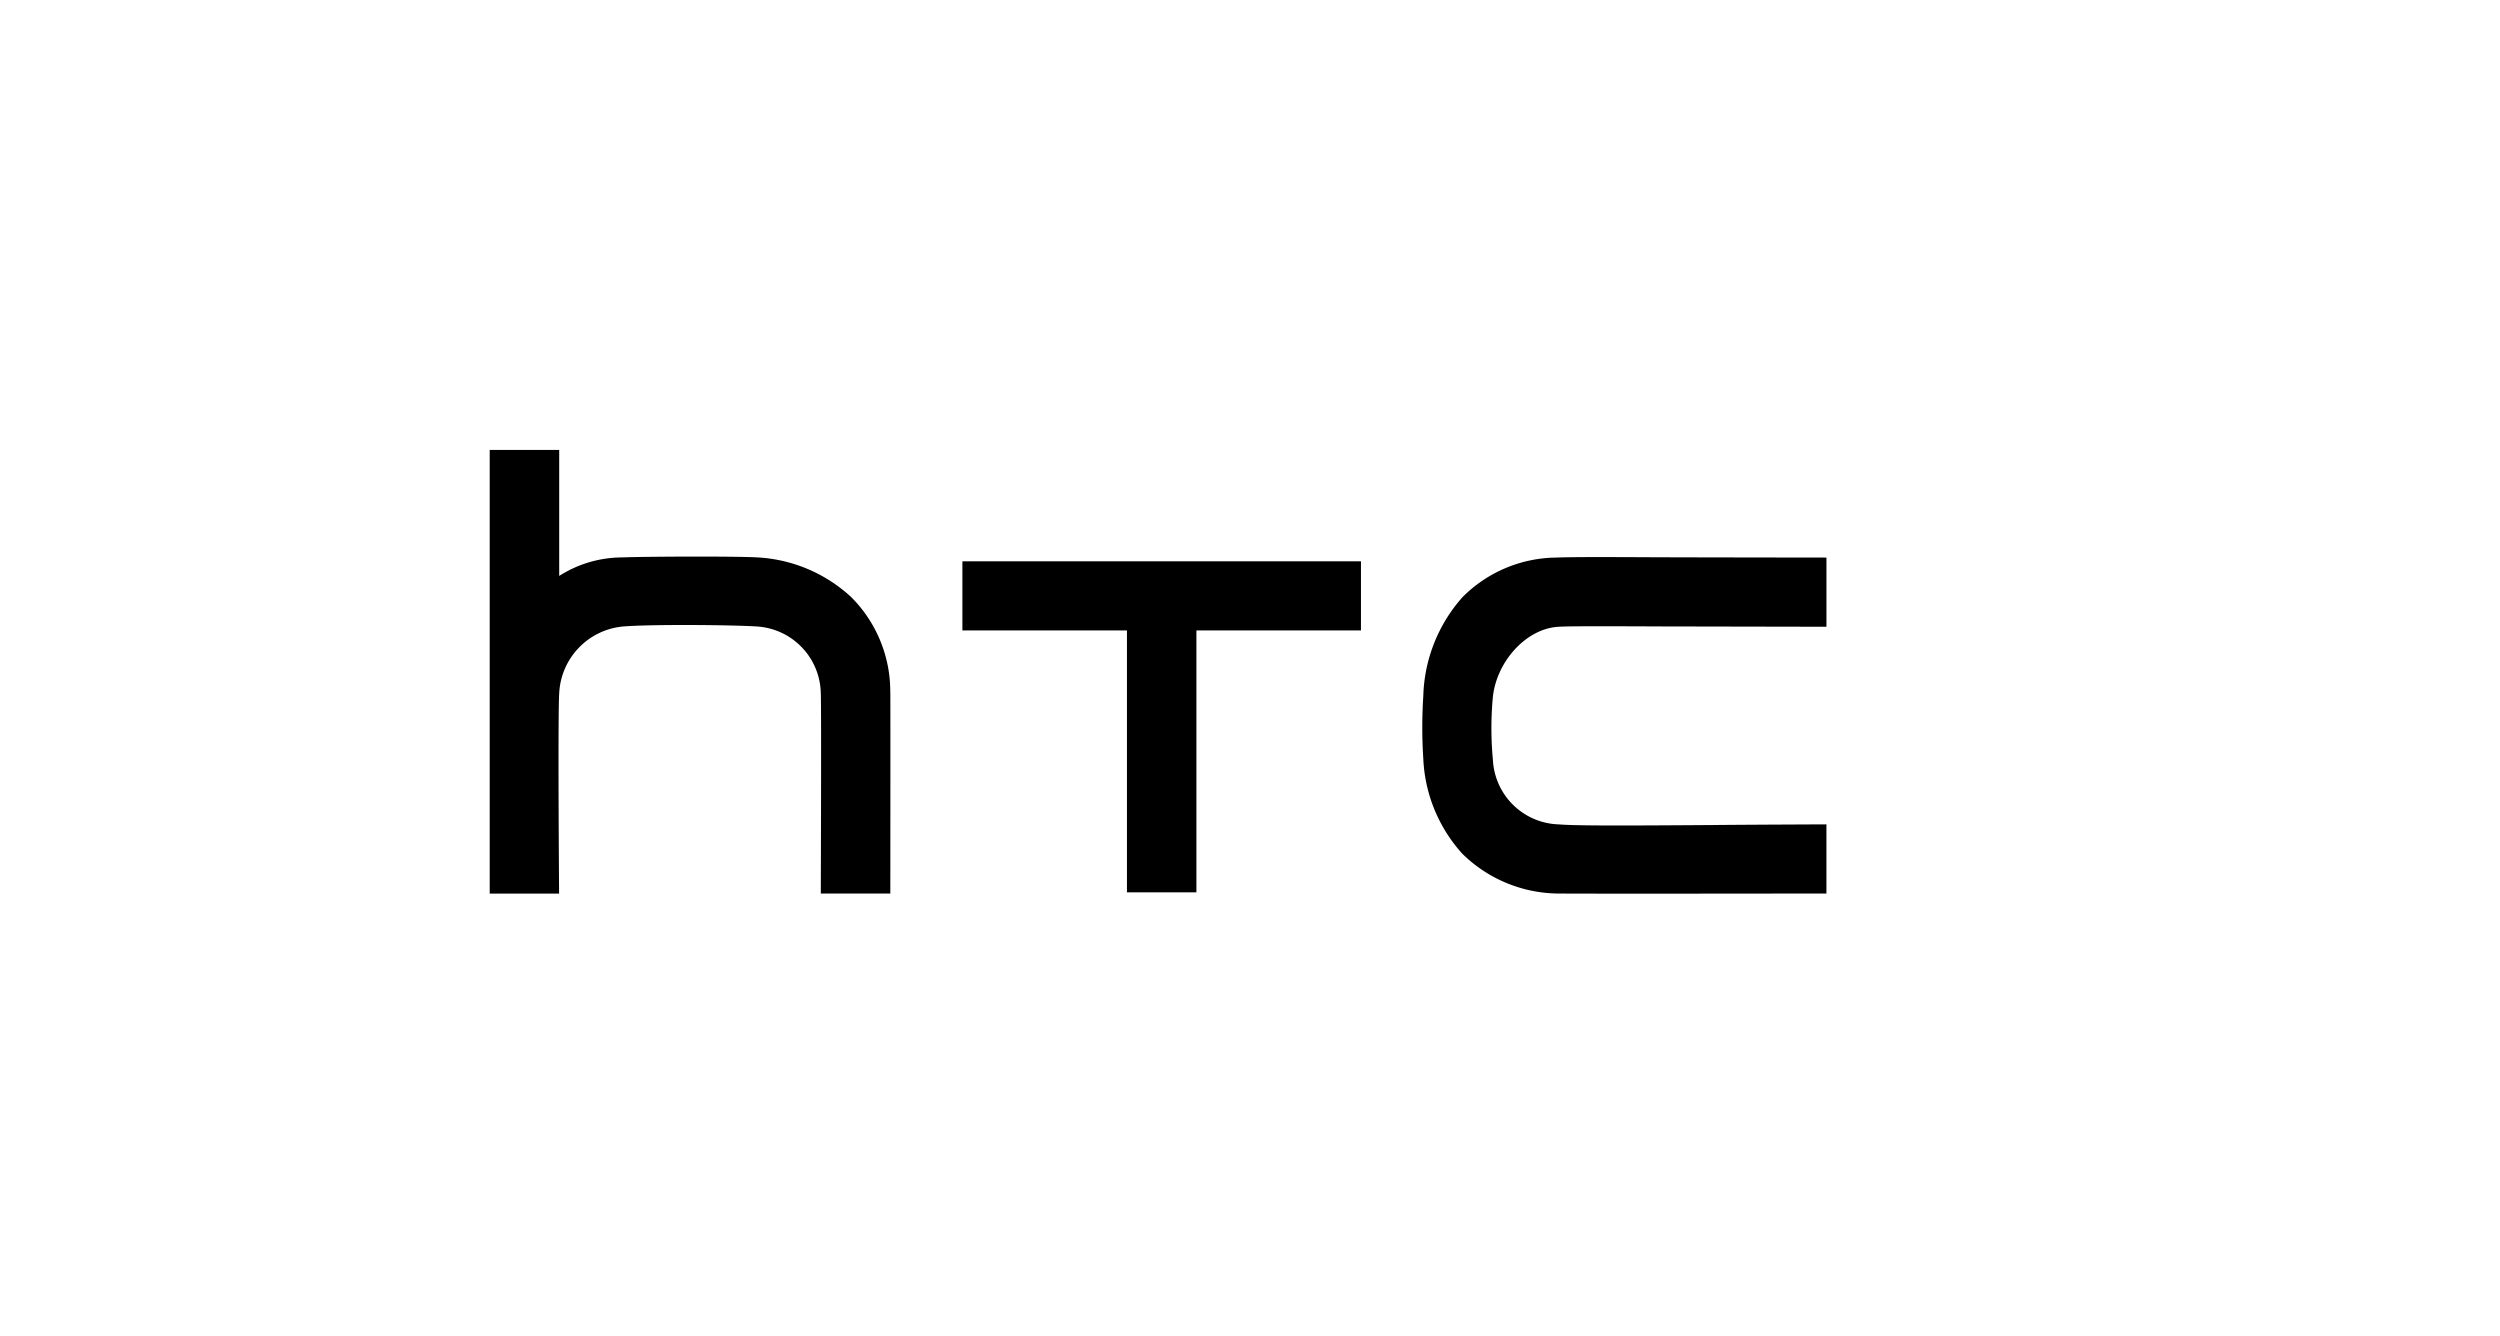 <svg xmlns="http://www.w3.org/2000/svg" xmlns:xlink="http://www.w3.org/1999/xlink" width="204" height="109" viewBox="0 0 204 109">
  <defs>
    <clipPath id="clip-path">
      <rect id="Rectangle_7337" data-name="Rectangle 7337" width="204" height="109" transform="translate(0.116 0.303)" fill="#fff" stroke="#707070" stroke-width="1"/>
    </clipPath>
  </defs>
  <g id="Group_17296" data-name="Group 17296" transform="translate(-1291 -1096)">
    <g id="Mask_Group_550" data-name="Mask Group 550" transform="translate(1290.884 1095.697)" clip-path="url(#clip-path)">
      <g id="g12" transform="translate(-210.854 234.25)">
        <g id="g2943" transform="translate(250.931 -197.231)">
          <path id="path38" d="M567.043-165.088c-5.771.037-11.238.083-12.762-.052a5.546,5.546,0,0,1-5.383-5.253,27.586,27.586,0,0,1-.008-5.1c.28-2.89,2.7-5.642,5.391-5.774.965-.052,3.547-.047,8.224-.026l13.609.026v-5.645s-10.84-.012-14.1-.026c-4.374-.02-6.575-.024-7.97.026a10.936,10.936,0,0,0-7.636,3.239,12.645,12.645,0,0,0-3.19,8.051,39.557,39.557,0,0,0,0,5.135,12.341,12.341,0,0,0,3.19,7.748,11.3,11.3,0,0,0,7.638,3.239c2.285.029,22.066,0,22.066,0v-5.642s-6.008.024-9.071.052" transform="translate(-467.037 195.694)"/>
          <path id="path40" d="M458.419-186.175v5.639h13.427v21.372h5.668v-21.372h13.427v-5.639Z" transform="translate(-419.848 195.263)"/>
          <path id="path50" d="M404.036-186.937a10.876,10.876,0,0,0-3.19-7.748,12.225,12.225,0,0,0-7.636-3.236c-1.881-.107-9.3-.072-11.036,0a9.6,9.6,0,0,0-5.135,1.5c-.009.006-.017,0-.017-.012V-206.69h-5.671v36.2h5.662s-.112-14.816.014-16.43a5.746,5.746,0,0,1,5.175-5.362c2.224-.19,8.9-.138,11,0a5.56,5.56,0,0,1,5.166,5.475c.055,1.115,0,16.314,0,16.314h5.673s.014-15.142,0-16.444" transform="translate(-371.352 206.69)"/>
        </g>
      </g>
    </g>
  </g>
</svg>
